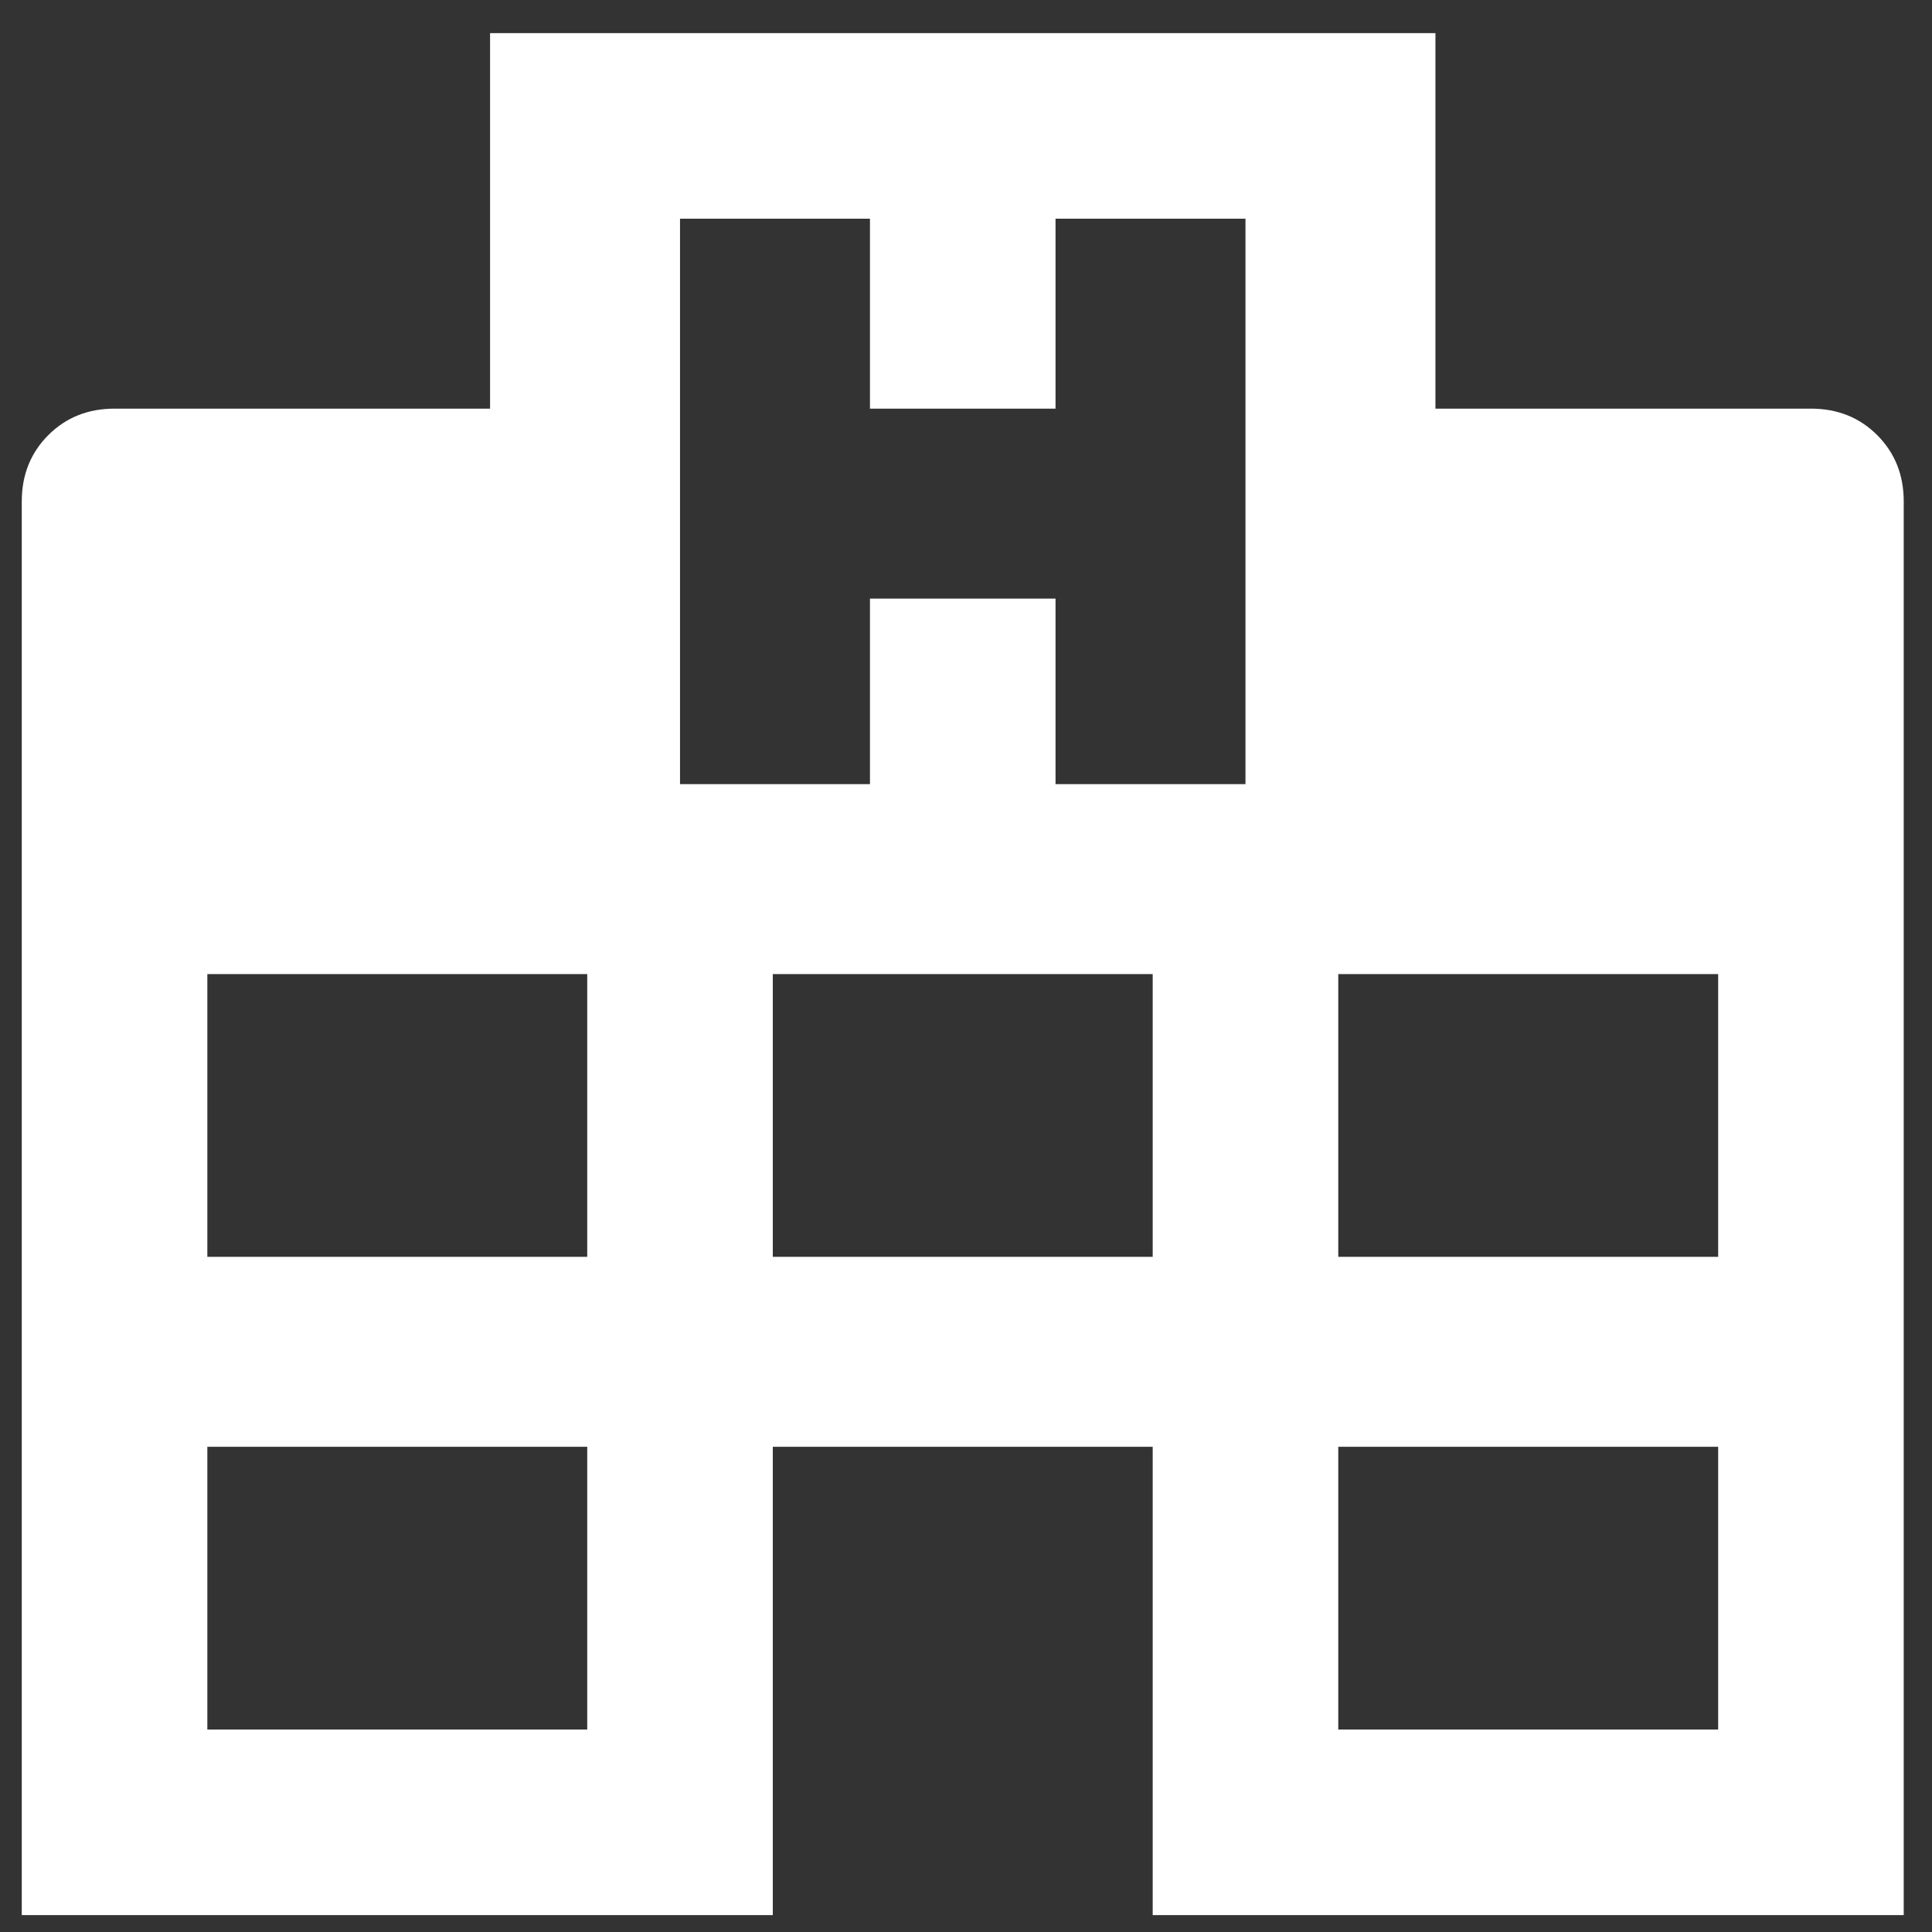<svg
        xmlns="http://www.w3.org/2000/svg"
        width="41px" height="41px">
    <rect width="100%" height="100%" fill="#333333" stroke="none"/>
    <path fill-rule="evenodd"  fill="rgb(255, 255, 255)"
          d="M16.400,40.641 L16.400,30.703 L24.462,30.703 L24.462,40.641 L40.400,40.641 L40.400,10.641 C40.400,10.078 40.212,9.609 39.837,9.234 C39.462,8.859 38.994,8.672 38.431,8.672 L30.462,8.672 L30.462,0.703 L10.400,0.703 L10.400,8.672 L2.431,8.672 C1.869,8.672 1.400,8.859 1.025,9.234 C0.650,9.609 0.462,10.078 0.462,10.641 L0.462,40.641 L16.400,40.641 ZM18.462,4.641 L18.462,8.672 L22.400,8.672 L22.400,4.641 L26.431,4.641 L26.431,16.641 L22.400,16.641 L22.400,12.703 L18.462,12.703 L18.462,16.641 L14.431,16.641 L14.431,4.641 L18.462,4.641 ZM4.400,30.703 L12.462,30.703 L12.462,36.703 L4.400,36.703 L4.400,30.703 ZM4.400,20.672 L12.462,20.672 L12.462,26.672 L4.400,26.672 L4.400,20.672 ZM28.400,30.703 L36.462,30.703 L36.462,36.703 L28.400,36.703 L28.400,30.703 ZM28.400,20.672 L36.462,20.672 L36.462,26.672 L28.400,26.672 L28.400,20.672 ZM16.400,20.672 L24.462,20.672 L24.462,26.672 L16.400,26.672 L16.400,20.672 Z"/>
</svg>